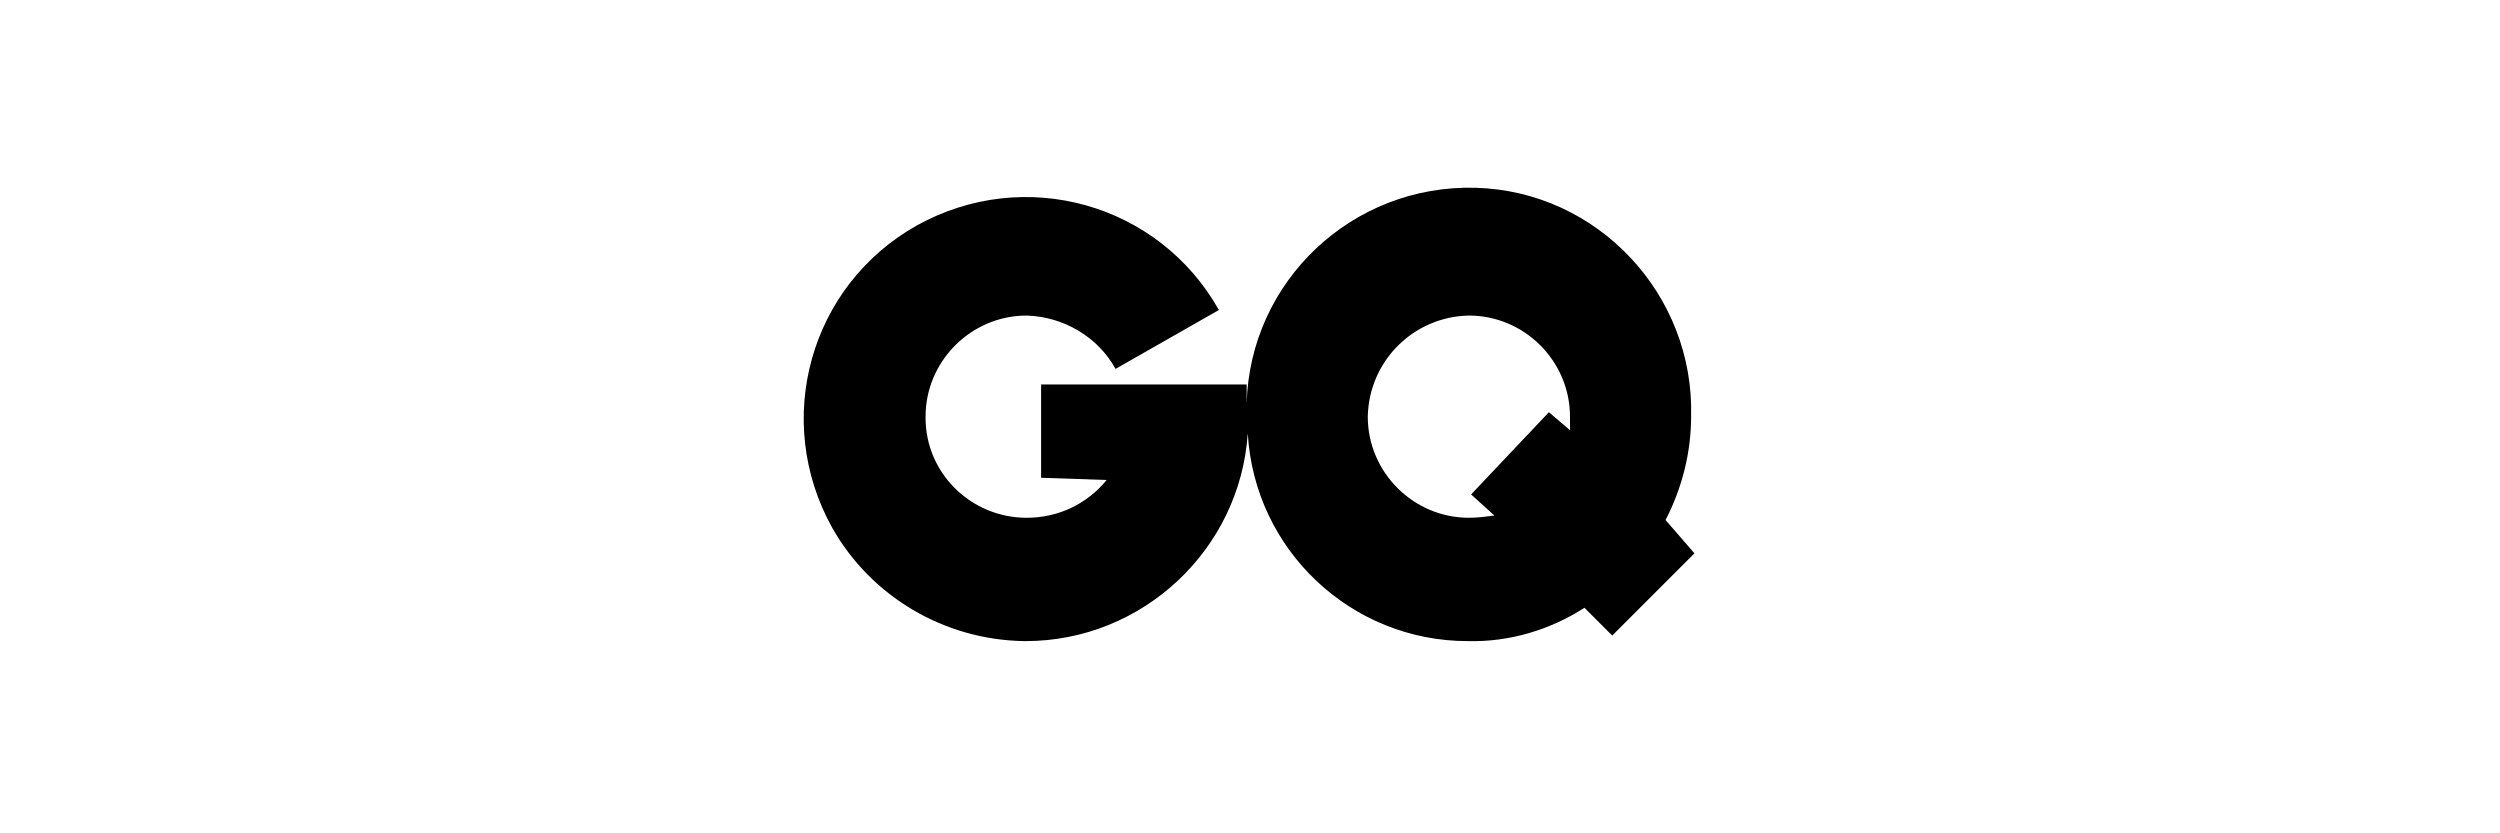 <svg xml:space="preserve" style="enable-background:new 0 0 225 75;" viewBox="0 0 225 75" y="0px" x="0px" xmlns:xlink="http://www.w3.org/1999/xlink" xmlns="http://www.w3.org/2000/svg" id="bbe496d7-4ca3-4b6c-87f7-326c32ee83f3" version="1.1">
<path d="M149.9,46.8c1.5-2.9,2.3-6.1,2.3-9.3c0.3-11-8.4-20.3-19.4-20.6c-11.1-0.3-20.3,8.4-20.6,19.4c0-0.6,0-1.1,0-1.7H93.7V43
	l5.9,0.2c-1.8,2.2-4.4,3.4-7.2,3.4c-5,0-9.1-4-9.1-9v-0.1c0-5,4.1-9.1,9.1-9.1c3.3,0.1,6.4,1.9,8,4.8l9.3-5.3
	c-5.4-9.6-17.5-13-27.2-7.6c-9.6,5.4-13,17.5-7.6,27.2c3.5,6.2,10.1,10.1,17.3,10.2h0.1c10.5,0,19.3-8.2,20-18.7
	c0.6,10.5,9.3,18.7,19.8,18.7c3.7,0.1,7.4-1,10.5-3l2.5,2.5l7.4-7.4L149.9,46.8z M141.4,38.8L141.4,38.8l-2-1.7l-7,7.4l2.1,1.9
	c-0.8,0.1-1.5,0.2-2.3,0.2c-5,0-9.1-4.1-9.1-9.1c0.1-5,4.1-9,9.1-9.1c5,0,9.1,4.1,9.1,9.1V38.8z"></path>
</svg>
